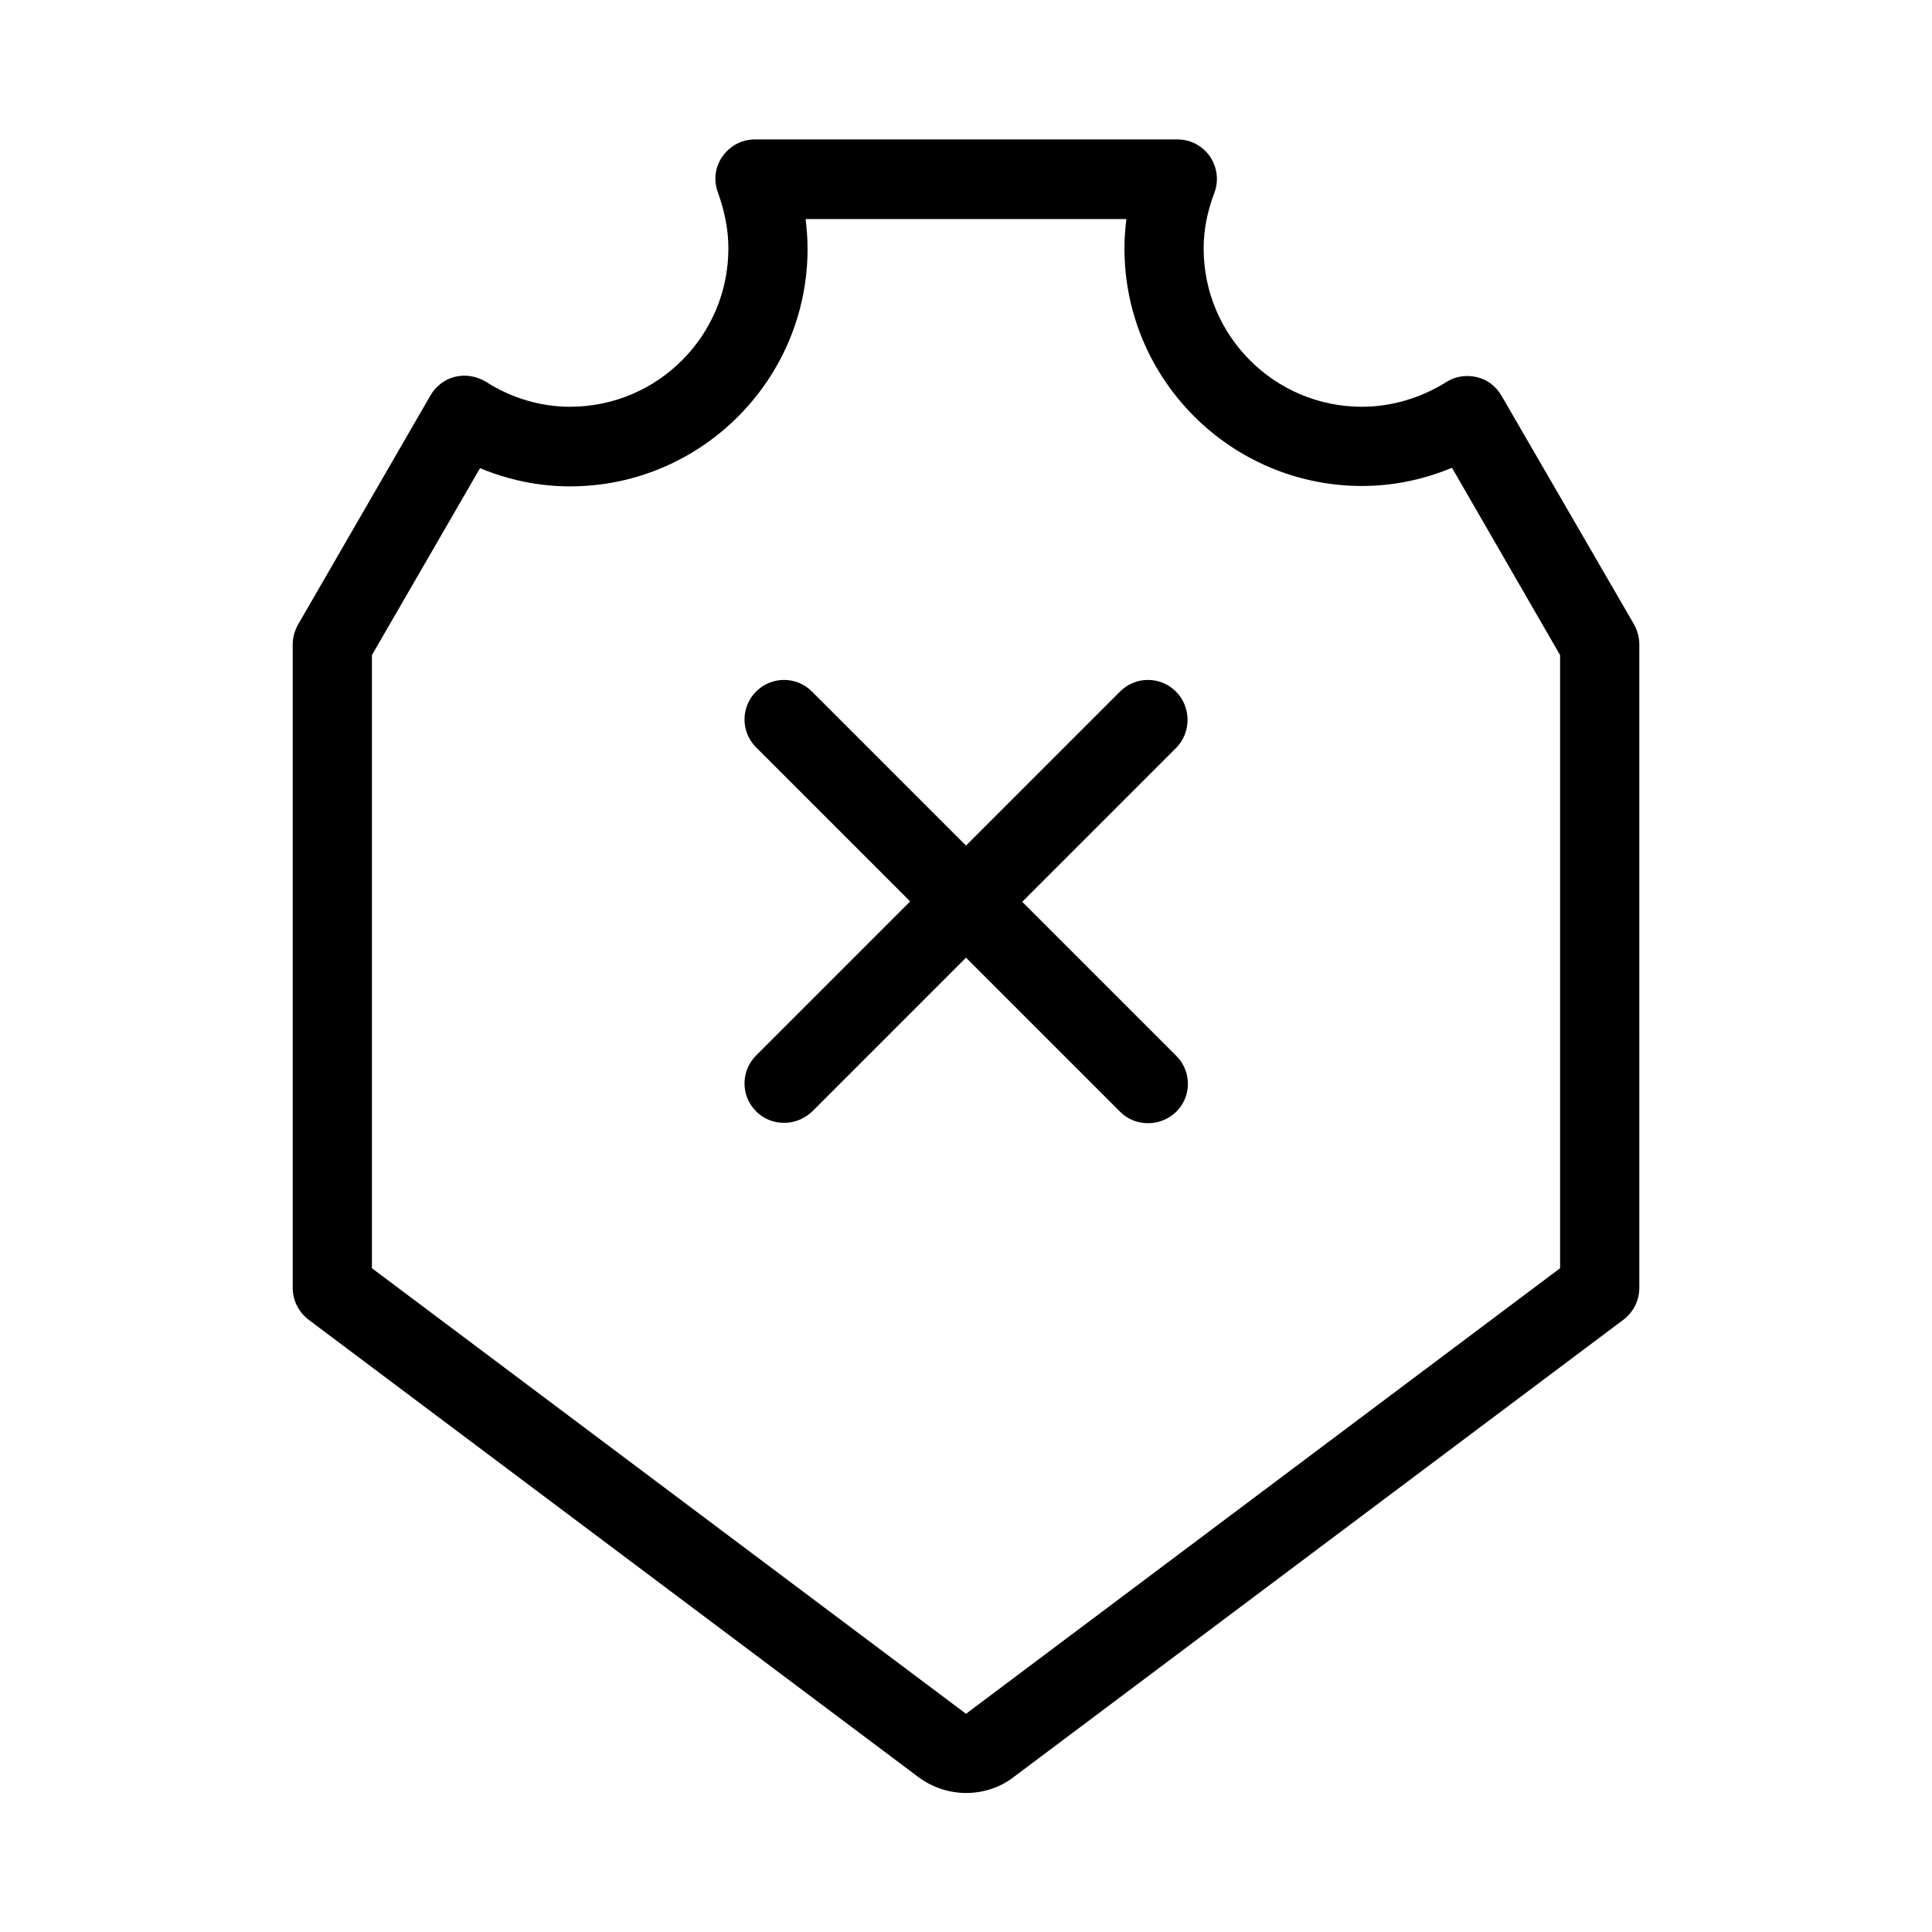 <?xml version="1.0" encoding="UTF-8"?>
<!-- Uploaded to: SVG Repo, www.svgrepo.com, Generator: SVG Repo Mixer Tools -->
<svg fill="#000000" width="800px" height="800px" version="1.1" viewBox="144 144 512 512" xmlns="http://www.w3.org/2000/svg">
 <g>
  <path d="m541.91 248.86c-1.469-2.519-3.777-4.305-6.613-4.934-2.731-0.629-5.668-0.211-8.082 1.363-6.719 4.199-14.484 6.508-22.254 6.508-23.195 0-41.984-18.789-41.984-41.984 0-4.828 0.945-9.656 2.832-14.695 1.258-3.254 0.734-6.824-1.156-9.656-1.996-2.832-5.144-4.512-8.605-4.512h-111.99c-3.465 0-6.613 1.68-8.605 4.512-1.996 2.832-2.414 6.402-1.156 9.656 1.785 5.039 2.731 9.867 2.731 14.695 0 23.195-18.789 41.984-41.984 41.984-7.766 0-15.535-2.309-22.25-6.613-2.414-1.469-5.352-1.996-8.082-1.363-2.731 0.629-5.144 2.414-6.613 4.934l-35.059 60.668c-0.945 1.68-1.469 3.465-1.469 5.352v170.56c0 3.254 1.574 6.402 4.199 8.398l161.64 121.23c3.672 2.731 8.188 4.199 12.594 4.199 4.41 0 8.922-1.363 12.594-4.199l161.64-121.23c2.625-1.996 4.199-5.144 4.199-8.398l-0.004-170.56c0-1.891-0.523-3.672-1.363-5.246zm15.531 231.23-157.44 118.08-157.44-118.08v-162.48l28.652-49.543c7.559 3.148 15.641 4.828 23.824 4.828 34.742 0 62.977-28.234 62.977-62.977 0-2.625-0.211-5.246-0.523-7.871h85.02c-0.316 2.519-0.523 5.144-0.523 7.766 0 34.742 28.234 62.977 62.977 62.977 8.188 0 16.27-1.68 23.824-4.828l28.652 49.648z"/>
  <path d="m455.63 327.26c-4.094-4.094-10.707-4.094-14.801 0l-40.828 40.828-40.828-40.828c-4.094-4.094-10.707-4.094-14.801 0s-4.094 10.707 0 14.801l40.828 40.828-40.828 40.828c-4.094 4.094-4.094 10.707 0 14.801 2.098 2.098 4.723 3.043 7.453 3.043s5.352-1.051 7.453-3.043l40.723-40.727 40.828 40.828c2.098 2.098 4.723 3.043 7.453 3.043s5.352-1.051 7.453-3.043c4.094-4.094 4.094-10.707 0-14.801l-40.828-40.828 40.828-40.828c3.988-4.094 3.988-10.809-0.105-14.902z"/>
 </g>
</svg>